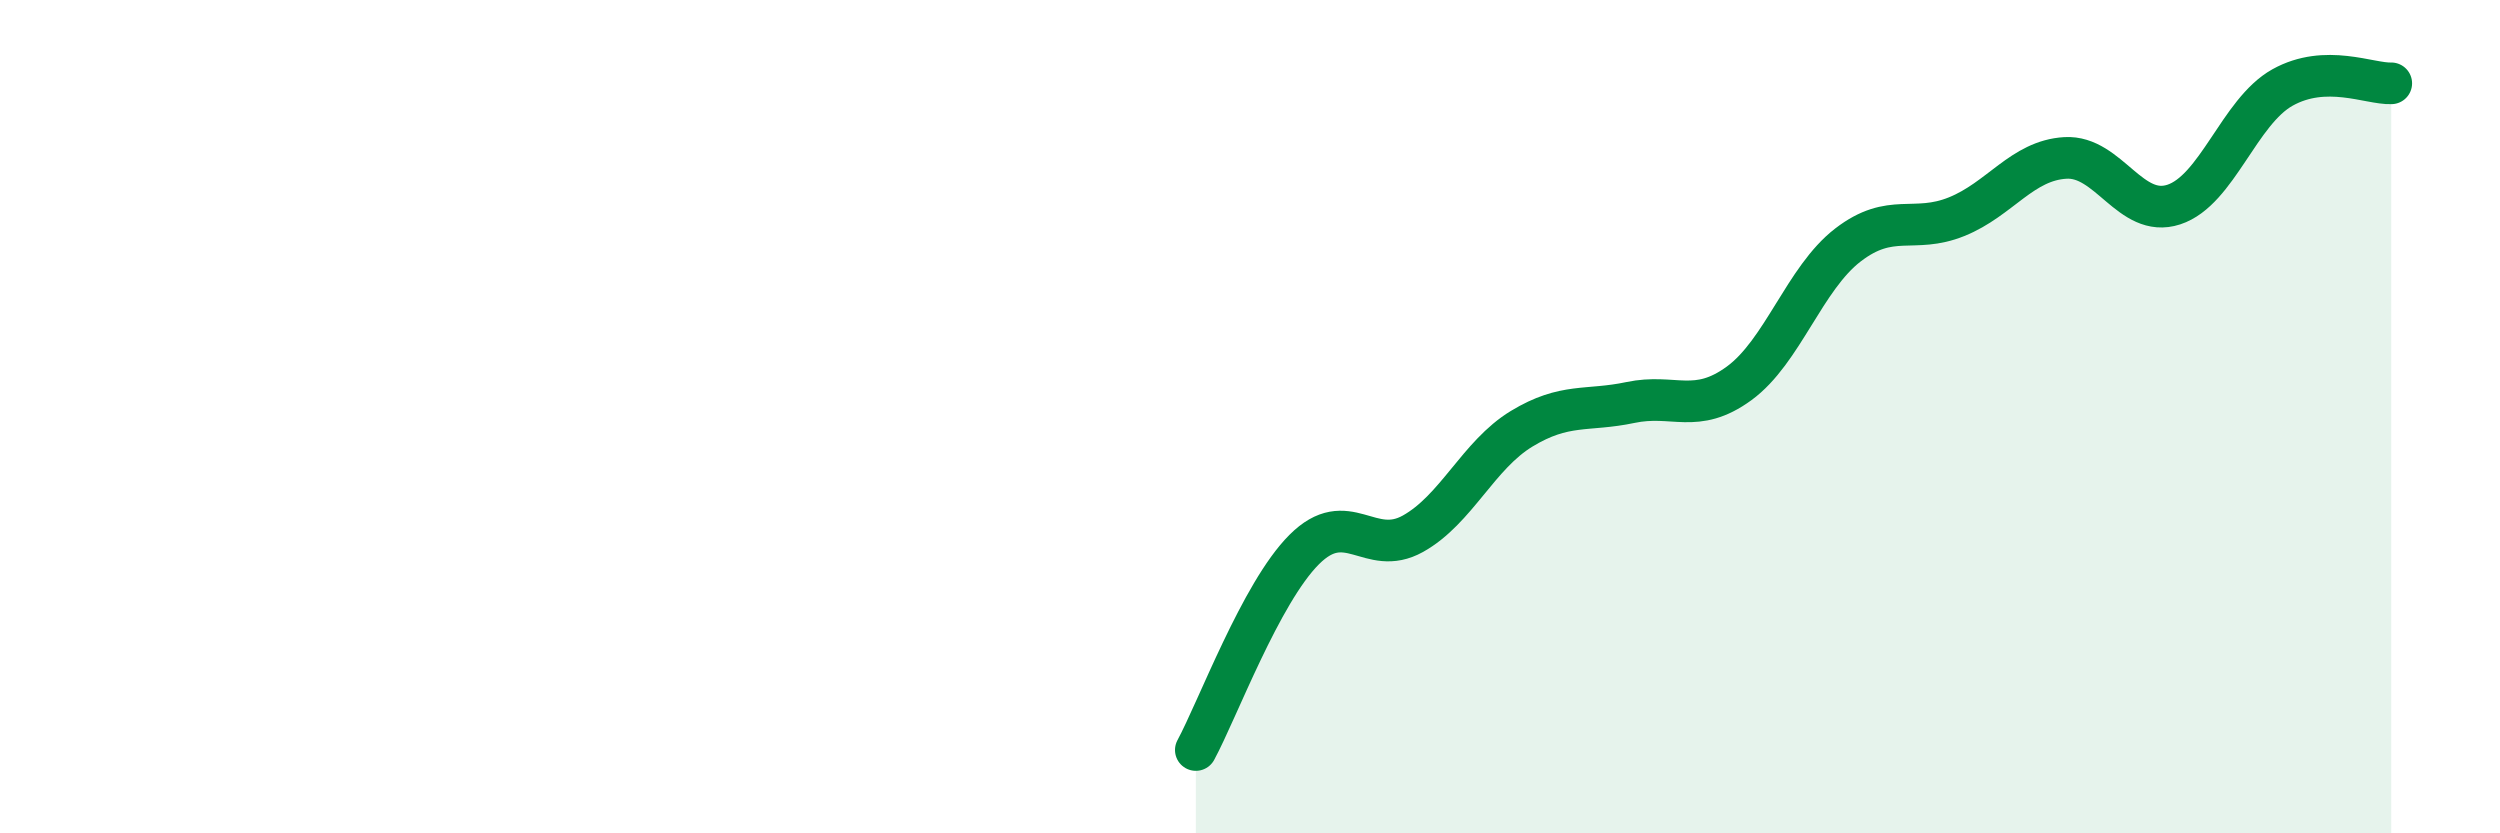 
    <svg width="60" height="20" viewBox="0 0 60 20" xmlns="http://www.w3.org/2000/svg">
      <path
        d="M 28.7,18 C 29.22,17.04 30.26,14.23 31.3,13.19 C 32.34,12.15 32.87,13.39 33.91,12.81 C 34.95,12.23 35.48,10.92 36.52,10.29 C 37.56,9.66 38.09,9.88 39.13,9.66 C 40.17,9.44 40.7,9.96 41.74,9.2 C 42.78,8.44 43.31,6.68 44.35,5.88 C 45.39,5.08 45.92,5.62 46.96,5.2 C 48,4.78 48.53,3.85 49.57,3.79 C 50.61,3.73 51.13,5.25 52.17,4.91 C 53.21,4.57 53.74,2.68 54.78,2.1 C 55.82,1.52 56.87,2.02 57.39,2L57.39 20L28.7 20Z"
        fill="#008740"
        opacity="0.1"
        stroke-linecap="round"
        stroke-linejoin="round"
      />
      <path
        d="M 28.7,18 C 29.22,17.04 30.26,14.23 31.3,13.19 C 32.34,12.15 32.87,13.39 33.91,12.81 C 34.95,12.23 35.48,10.92 36.52,10.29 C 37.56,9.66 38.09,9.88 39.13,9.66 C 40.17,9.44 40.7,9.96 41.74,9.2 C 42.78,8.44 43.31,6.68 44.35,5.88 C 45.39,5.08 45.92,5.62 46.96,5.2 C 48,4.78 48.53,3.85 49.57,3.79 C 50.61,3.73 51.13,5.25 52.17,4.91 C 53.21,4.57 53.74,2.68 54.78,2.1 C 55.82,1.52 56.87,2.02 57.39,2"
        stroke="#008740"
        stroke-width="1"
        fill="none"
        stroke-linecap="round"
        stroke-linejoin="round"
      />
    </svg>
  